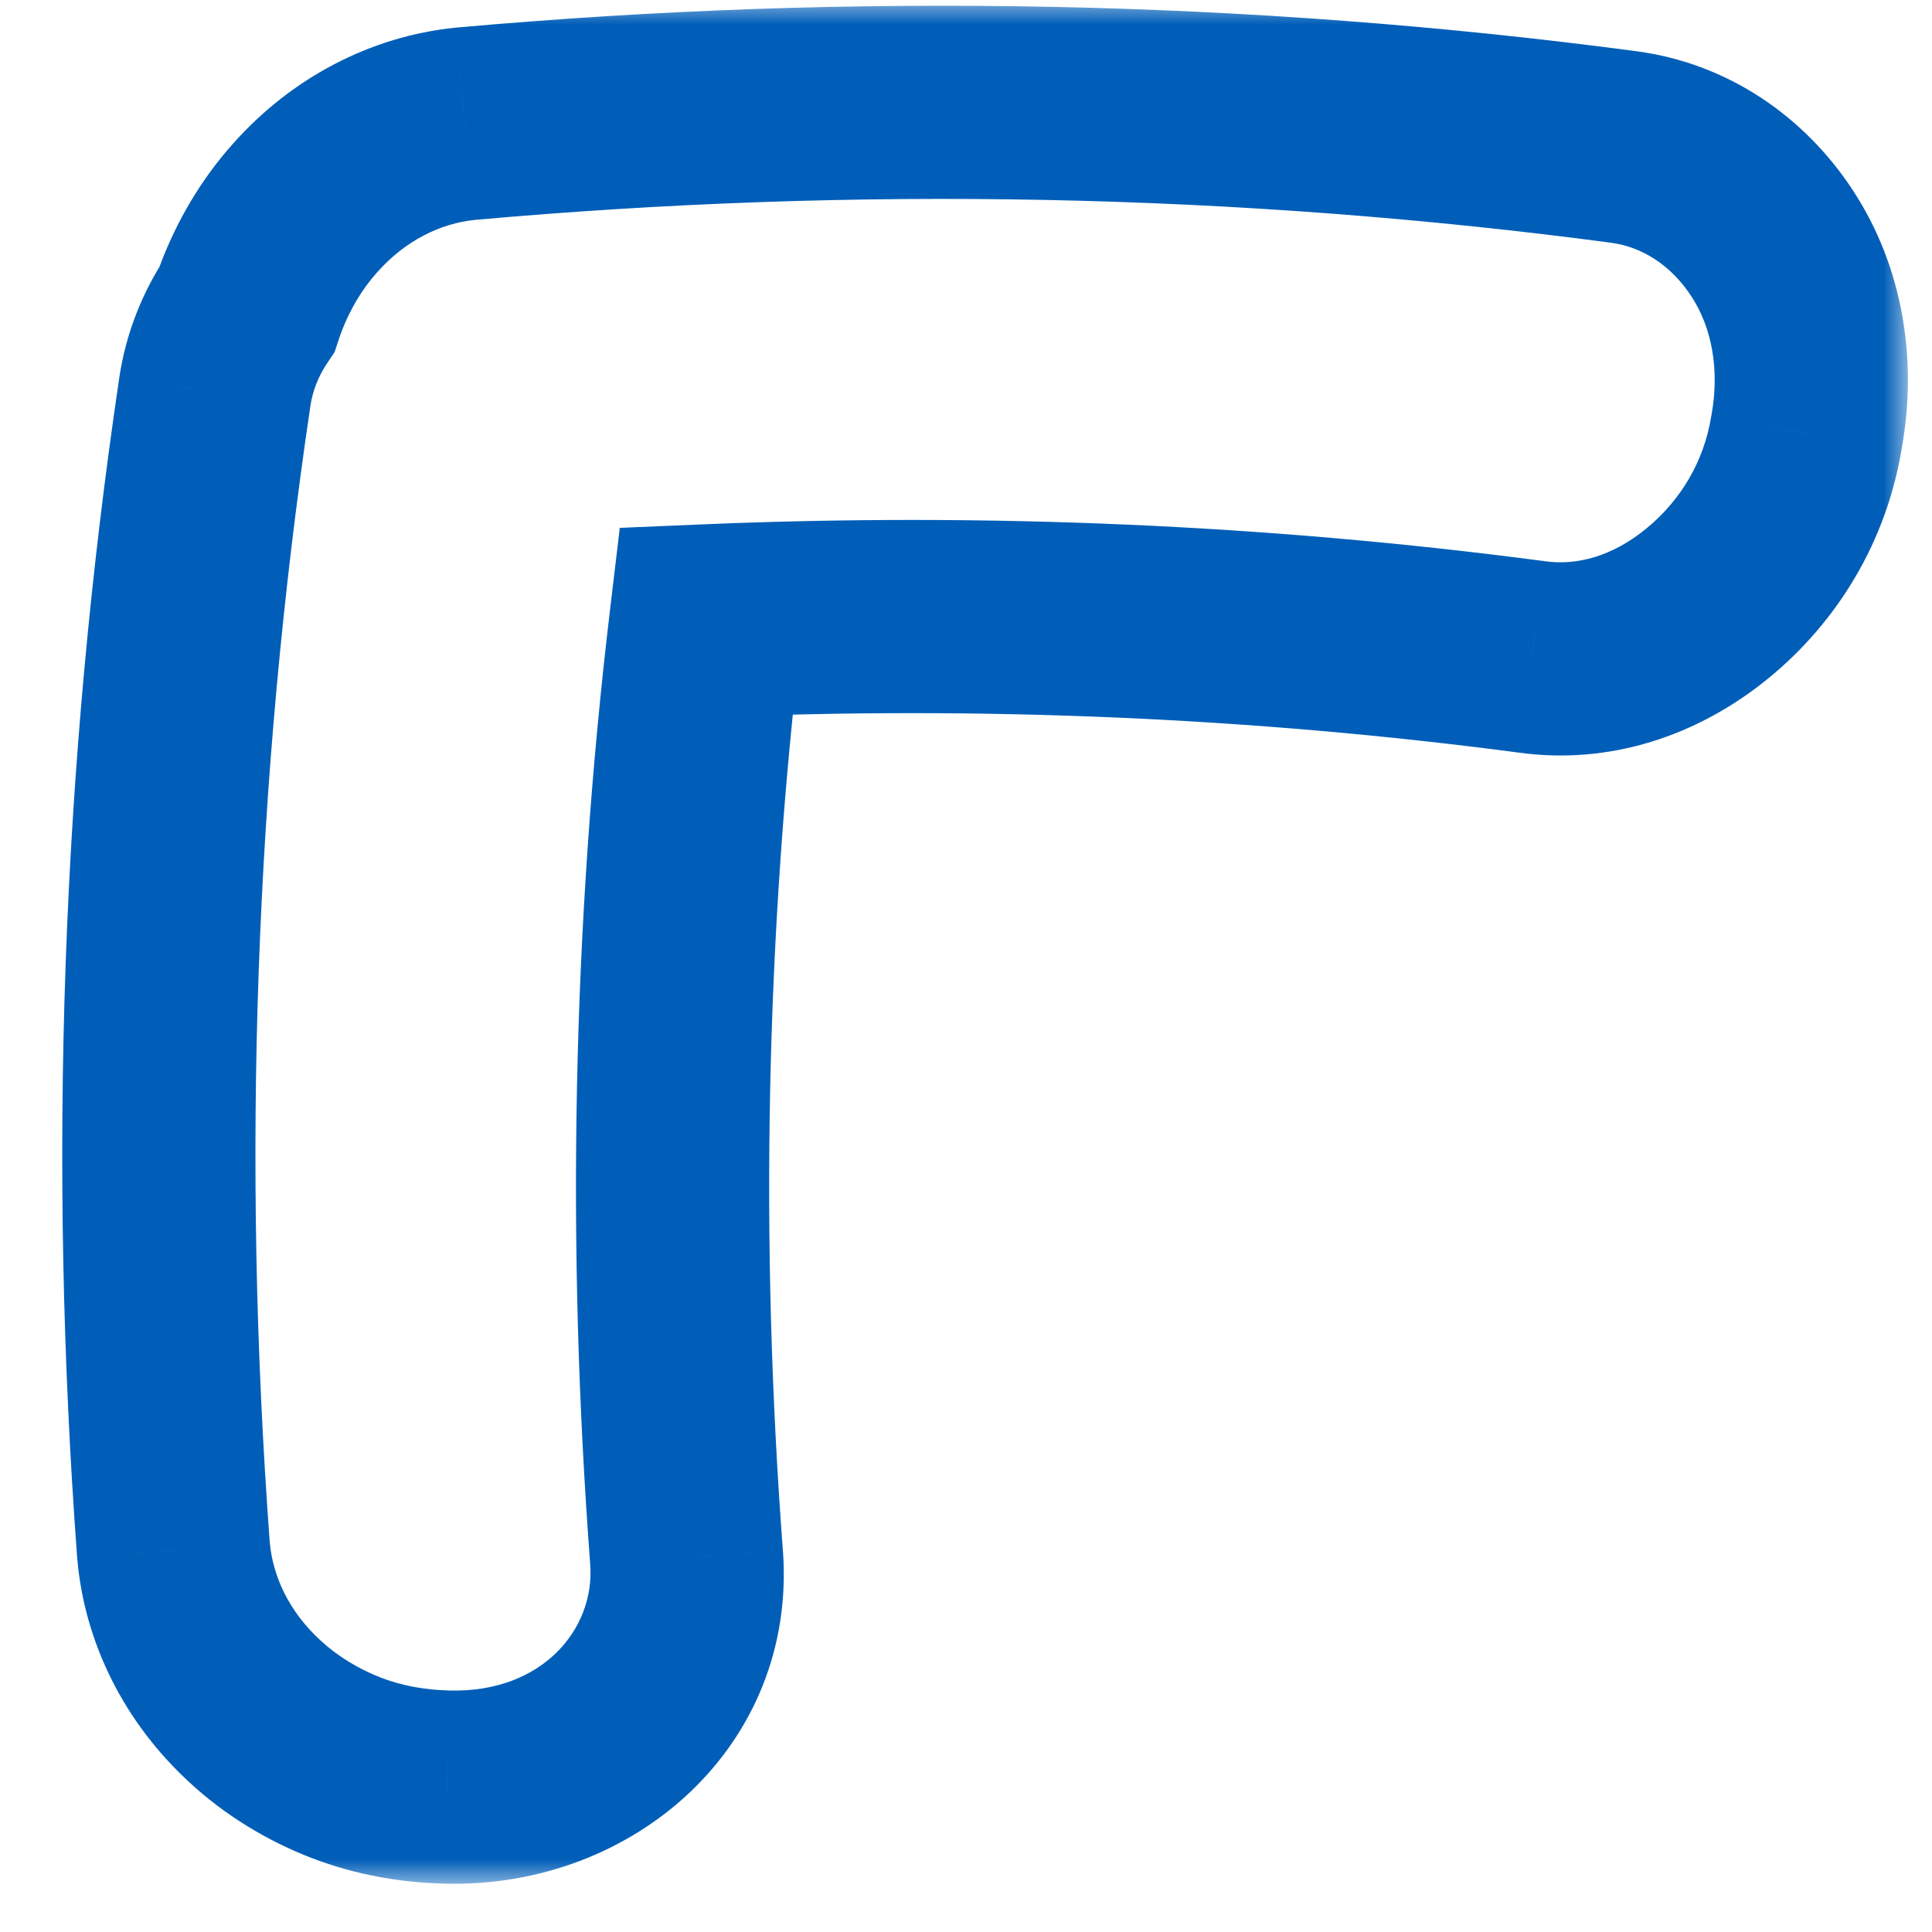 <svg width="50" height="50" viewBox="0 0 39 40" fill="none" xmlns="http://www.w3.org/2000/svg">
<mask id="path-1-outside-1" maskUnits="userSpaceOnUse" x="0.001" y="0.001" width="39" height="39" fill="black">
<rect fill="white" x="0.001" y="0.001" width="39" height="39"/>
<path fill-rule="evenodd" clip-rule="evenodd" d="M14.117 12.855C13.354 19.244 13.225 25.766 13.715 32.257C13.909 34.93 11.678 37.076 8.759 36.999C8.036 36.983 7.326 36.855 6.666 36.599C5.98 36.334 5.317 35.933 4.78 35.433C3.788 34.525 3.198 33.333 3.092 32.095C2.495 24.04 2.778 15.975 3.949 8.106C4.042 7.491 4.271 6.913 4.614 6.401C4.636 6.336 4.658 6.272 4.682 6.207C4.936 5.517 5.328 4.849 5.818 4.304C6.711 3.298 7.894 2.688 9.13 2.563C17.174 1.84 25.243 1.997 33.129 3.045C34.373 3.213 35.471 3.936 36.195 5.045C36.918 6.153 37.159 7.548 36.9 8.961C36.666 10.384 35.921 11.619 34.842 12.499C33.763 13.379 32.484 13.778 31.215 13.601C25.592 12.857 19.855 12.613 14.117 12.855Z"/>
</mask>
<path d="M13.715 32.257L15.71 32.112L15.709 32.106L13.715 32.257ZM14.117 12.855L14.032 10.857L12.332 10.929L12.131 12.618L14.117 12.855ZM8.759 36.999L8.812 35L8.805 35L8.759 36.999ZM6.666 36.599L5.945 38.465L5.945 38.465L6.666 36.599ZM4.78 35.433L6.142 33.969L6.137 33.964L6.131 33.959L4.78 35.433ZM3.092 32.095L1.097 32.243L1.098 32.254L1.099 32.266L3.092 32.095ZM3.949 8.106L1.971 7.808L1.971 7.812L3.949 8.106ZM4.614 6.401L6.275 7.517L6.429 7.287L6.515 7.023L4.614 6.401ZM4.682 6.207L6.559 6.898L6.559 6.898L4.682 6.207ZM5.818 4.304L7.304 5.643L7.309 5.637L7.314 5.632L5.818 4.304ZM9.13 2.563L8.951 0.571L8.94 0.572L8.928 0.573L9.13 2.563ZM33.129 3.045L33.397 1.063L33.392 1.062L33.129 3.045ZM36.195 5.045L34.52 6.138L34.52 6.138L36.195 5.045ZM36.9 8.961L34.933 8.6L34.929 8.618L34.926 8.637L36.9 8.961ZM34.842 12.499L33.578 10.949L33.578 10.949L34.842 12.499ZM31.215 13.601L31.491 11.62L31.484 11.619L31.477 11.618L31.215 13.601ZM15.709 32.106C15.229 25.741 15.355 19.349 16.102 13.092L12.131 12.618C11.352 19.139 11.221 25.791 11.721 32.407L15.709 32.106ZM8.707 38.999C12.629 39.101 16.001 36.136 15.71 32.112L11.72 32.401C11.816 33.724 10.728 35.05 8.812 35L8.707 38.999ZM5.945 38.465C6.845 38.813 7.786 38.977 8.713 38.999L8.805 35C8.286 34.988 7.808 34.897 7.386 34.734L5.945 38.465ZM3.418 36.898C4.156 37.584 5.04 38.116 5.945 38.465L7.386 34.734C6.919 34.553 6.479 34.282 6.142 33.969L3.418 36.898ZM1.099 32.266C1.25 34.029 2.087 35.678 3.429 36.908L6.131 33.959C5.49 33.371 5.145 32.638 5.085 31.925L1.099 32.266ZM1.971 7.812C0.778 15.83 0.49 24.044 1.097 32.243L5.086 31.947C4.5 24.037 4.779 16.119 5.927 8.401L1.971 7.812ZM2.954 5.286C2.45 6.037 2.11 6.892 1.971 7.808L5.926 8.405C5.974 8.09 6.091 7.79 6.275 7.517L2.954 5.286ZM2.805 5.516C2.773 5.604 2.742 5.692 2.714 5.78L6.515 7.023C6.529 6.981 6.544 6.939 6.559 6.898L2.805 5.516ZM4.333 2.965C3.659 3.713 3.141 4.606 2.805 5.516L6.559 6.898C6.732 6.429 6.996 5.984 7.304 5.643L4.333 2.965ZM8.928 0.573C7.168 0.752 5.532 1.614 4.323 2.976L7.314 5.632C7.891 4.981 8.62 4.625 9.331 4.553L8.928 0.573ZM33.392 1.062C25.357 -0.005 17.139 -0.164 8.951 0.571L9.309 4.555C17.21 3.845 25.13 4 32.866 5.027L33.392 1.062ZM37.869 3.951C36.854 2.396 35.263 1.315 33.397 1.063L32.861 5.027C33.484 5.111 34.088 5.476 34.52 6.138L37.869 3.951ZM38.867 9.322C39.207 7.469 38.907 5.541 37.869 3.951L34.52 6.138C34.929 6.765 35.111 7.626 34.933 8.6L38.867 9.322ZM36.106 14.049C37.549 12.872 38.557 11.207 38.873 9.286L34.926 8.637C34.774 9.561 34.292 10.366 33.578 10.949L36.106 14.049ZM30.938 15.581C32.827 15.845 34.652 15.234 36.106 14.049L33.578 10.949C32.874 11.523 32.142 11.711 31.491 11.62L30.938 15.581ZM14.201 14.853C19.827 14.616 25.448 14.856 30.952 15.583L31.477 11.618C25.735 10.859 19.882 10.61 14.032 10.857L14.201 14.853Z" fill="#005EB8" mask="url(#path-1-outside-1)"/>
</svg>
